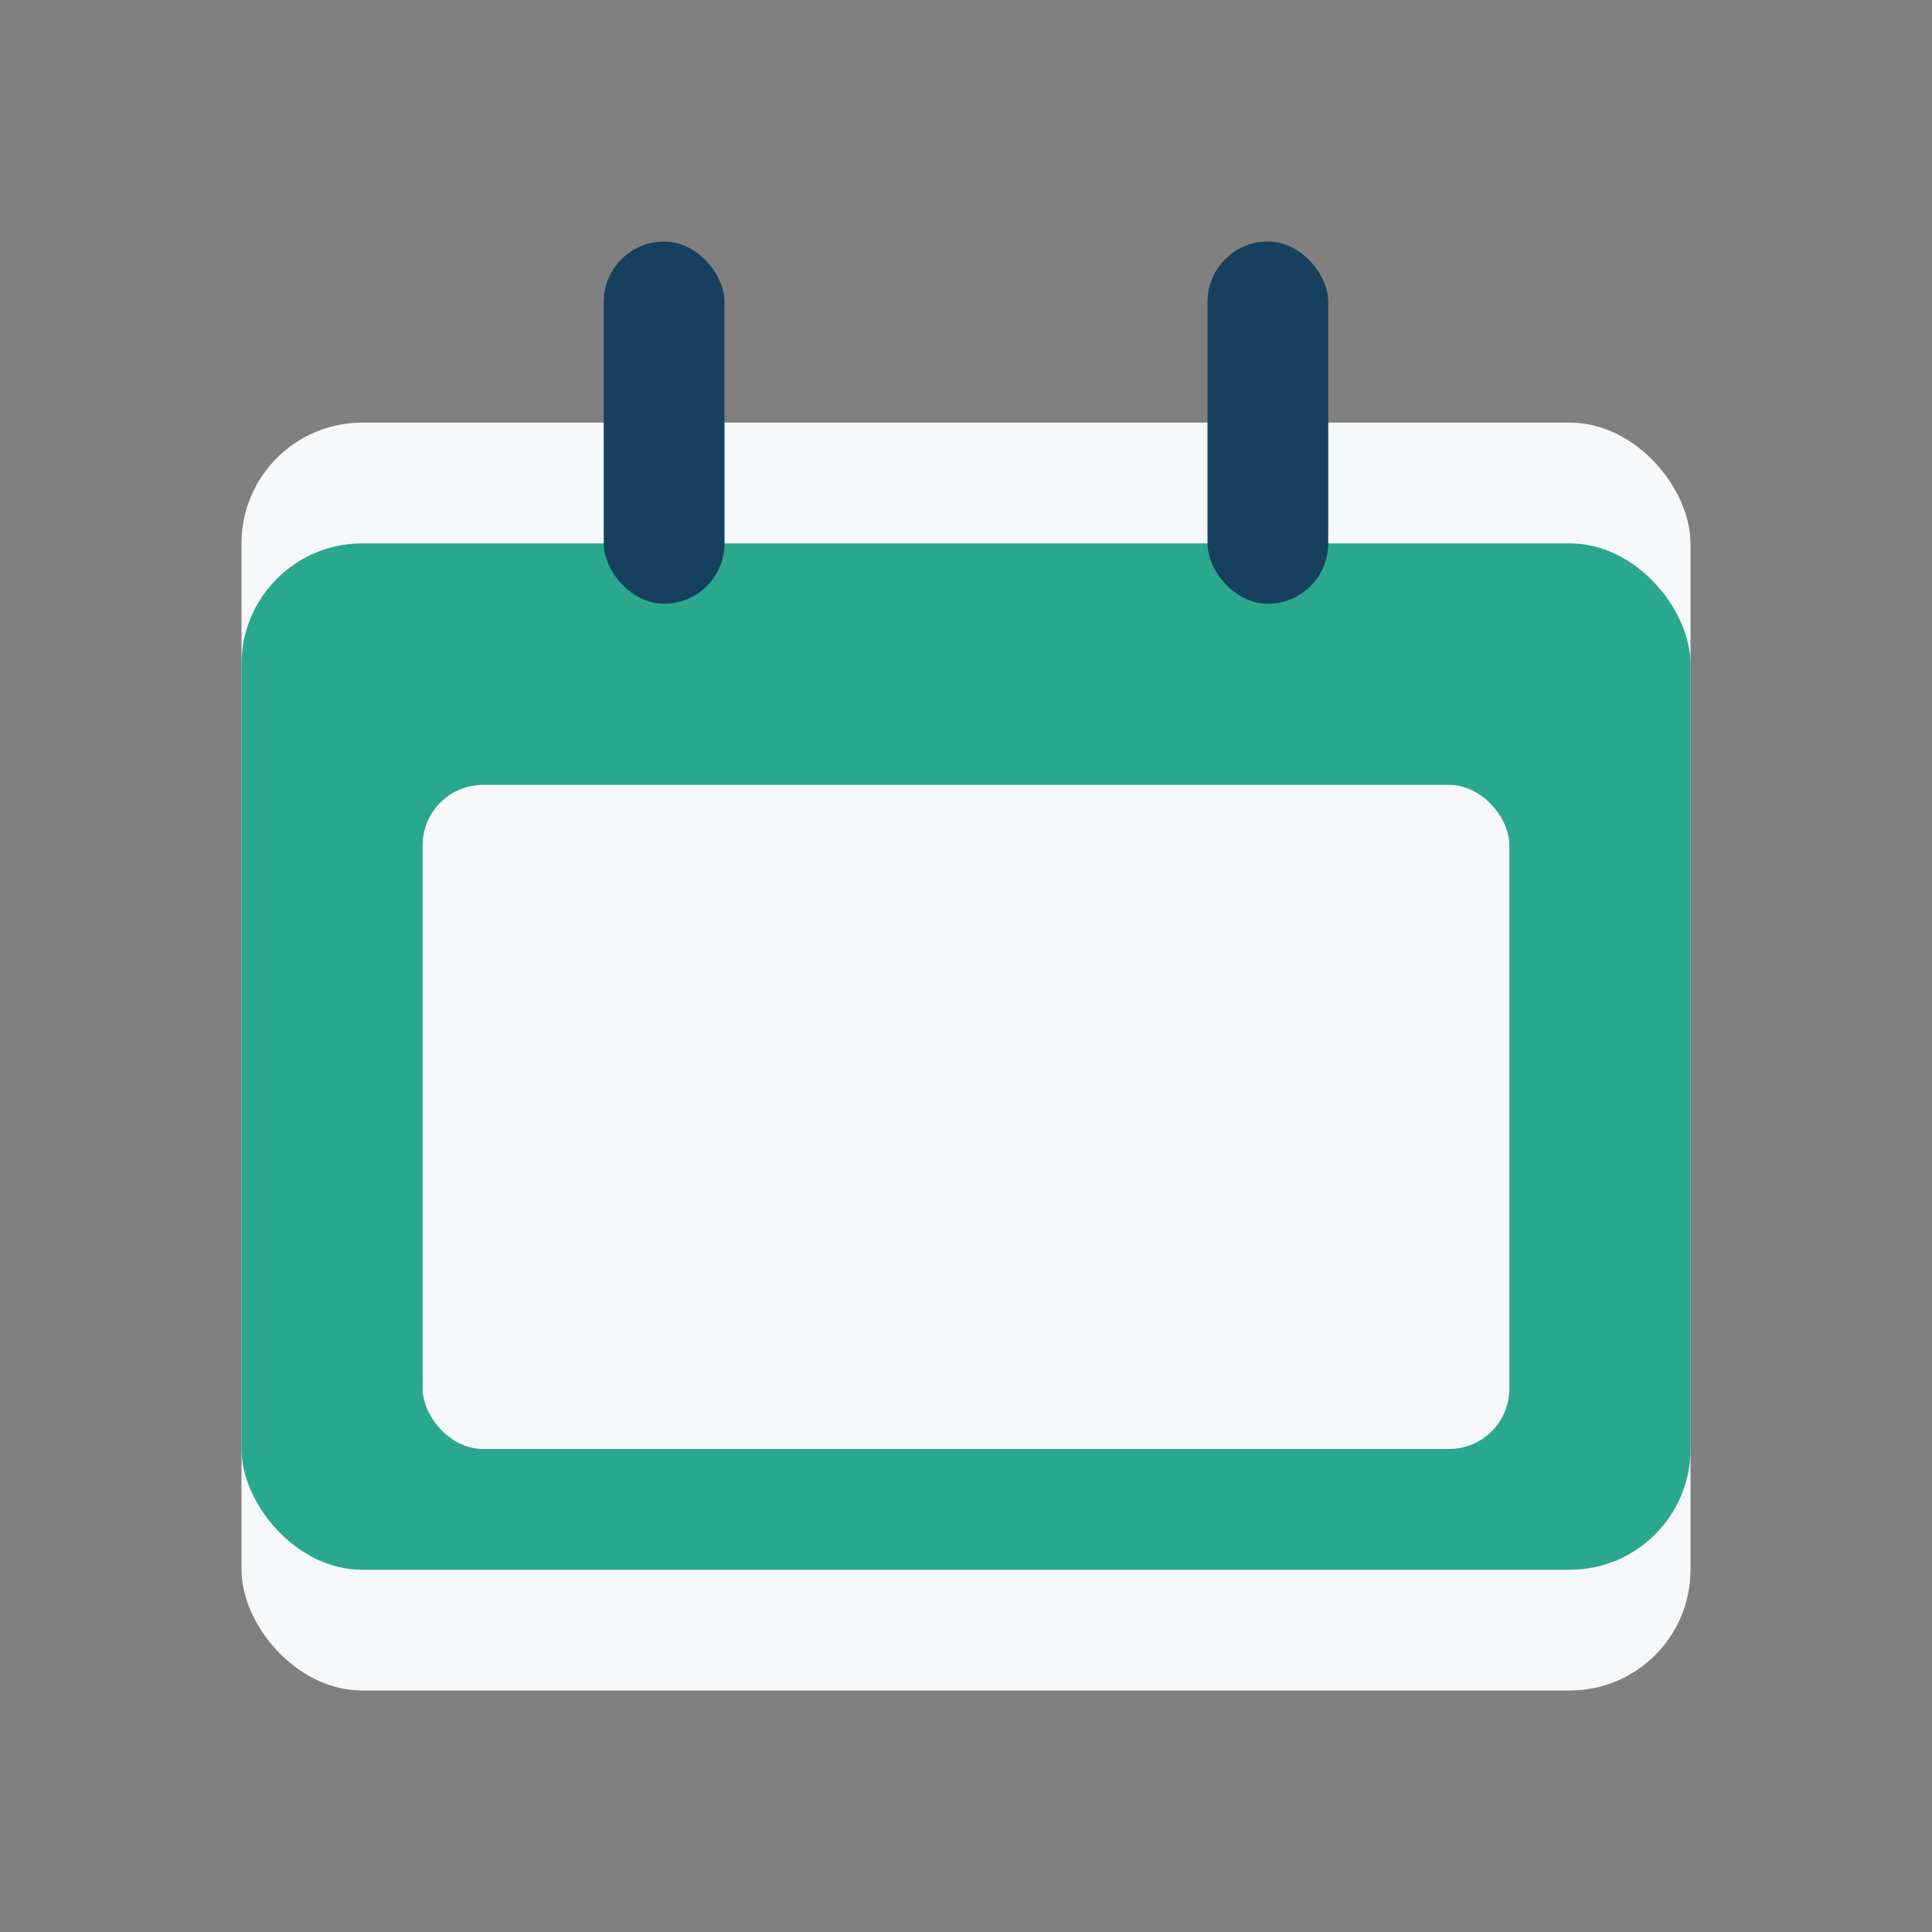 <?xml version="1.0" encoding="UTF-8"?>
<svg xmlns="http://www.w3.org/2000/svg" width="32" height="32" viewBox="0 0 32 32"><rect x="0" y="0" width="32" height="32" fill="#808080" stroke="none"/><rect x="4" y="7" width="24" height="21" rx="2" fill="#F6F8F9"/><rect x="4" y="9" width="24" height="17" rx="2" fill="#29A88E"/><rect x="7" y="13" width="18" height="11" rx="1" fill="#F6F8F9"/><rect x="10" y="4" width="2" height="6" rx="1" fill="#17405E"/><rect x="20" y="4" width="2" height="6" rx="1" fill="#17405E"/></svg>